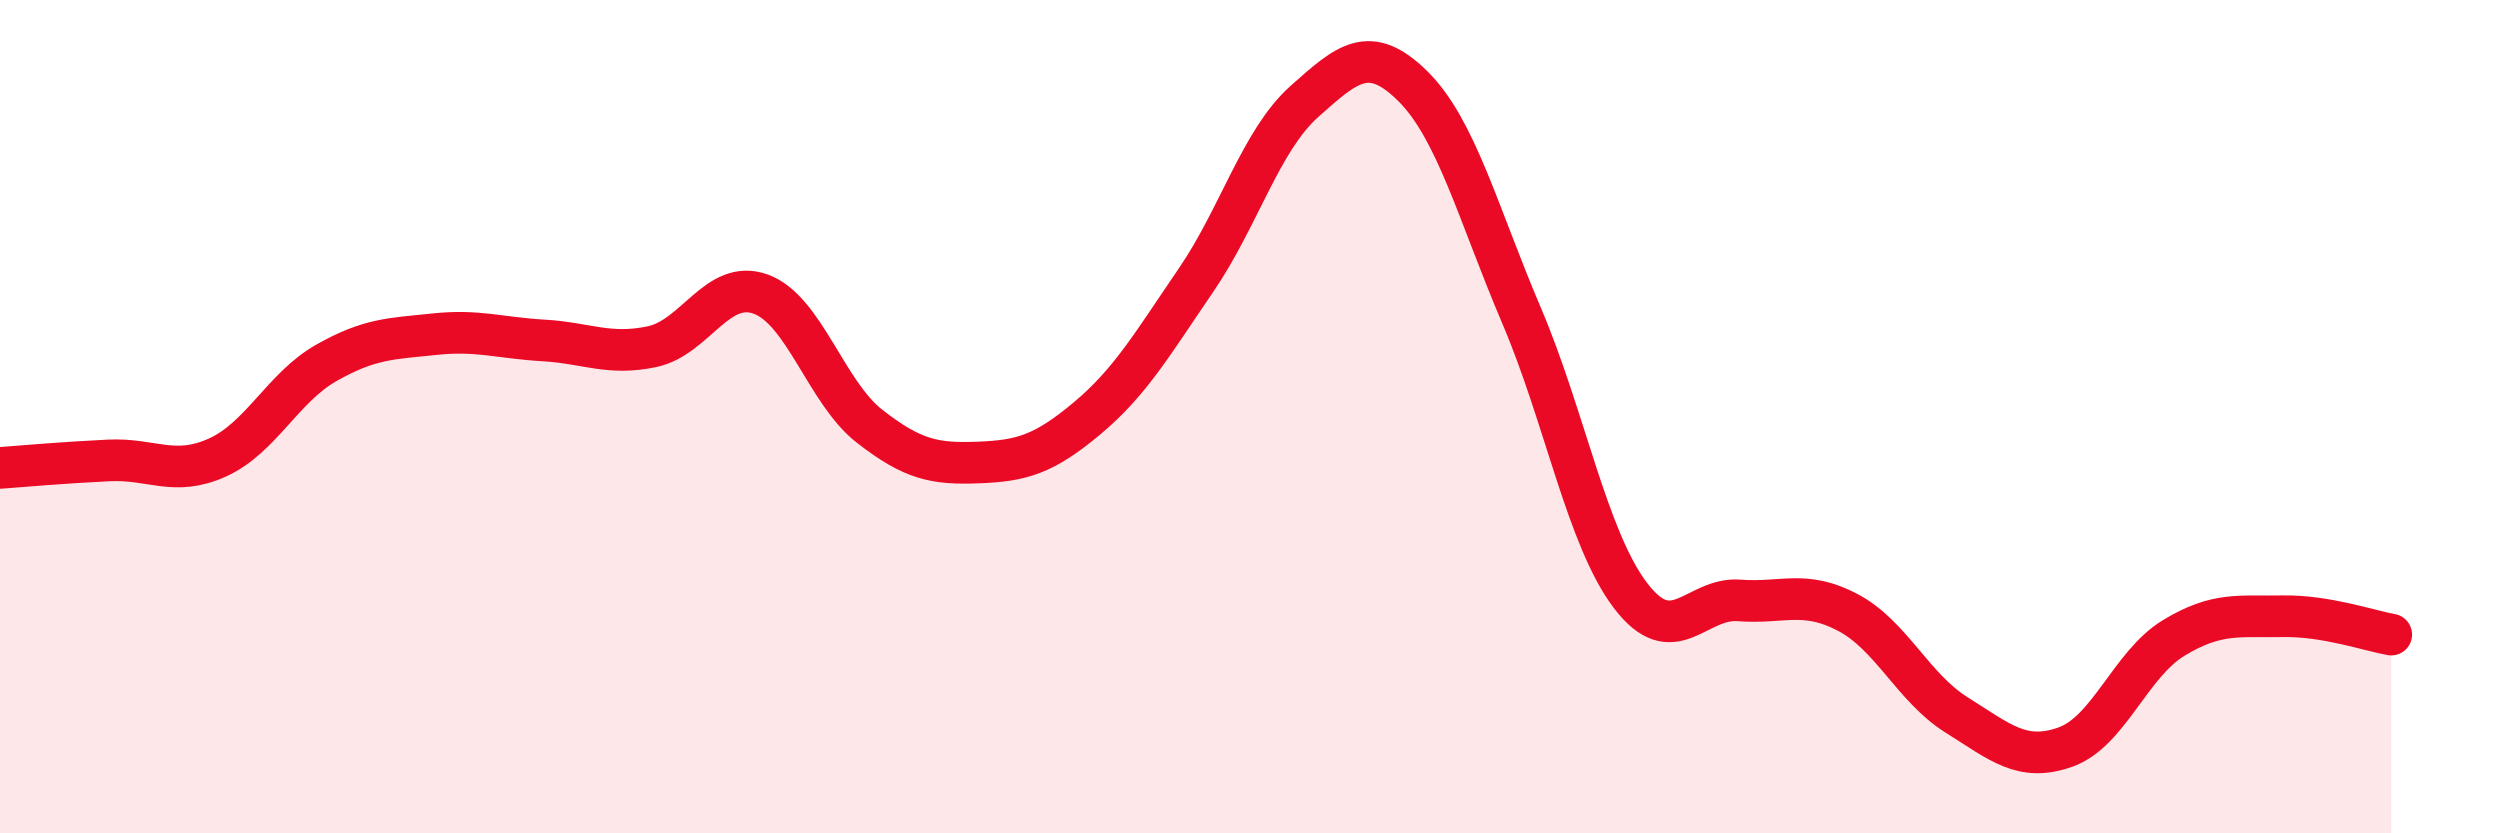 
    <svg width="60" height="20" viewBox="0 0 60 20" xmlns="http://www.w3.org/2000/svg">
      <path
        d="M 0,11.23 C 0.52,11.19 1.57,11.1 2.61,11.05 C 3.65,11 4.18,11.45 5.22,10.98 C 6.26,10.51 6.79,9.3 7.83,8.71 C 8.87,8.12 9.39,8.13 10.43,8.02 C 11.47,7.91 12,8.11 13.04,8.17 C 14.08,8.23 14.61,8.54 15.65,8.32 C 16.69,8.1 17.22,6.68 18.26,7.06 C 19.3,7.44 19.83,9.42 20.87,10.23 C 21.91,11.04 22.44,11.14 23.48,11.1 C 24.52,11.06 25.05,10.91 26.09,10.04 C 27.13,9.17 27.66,8.25 28.7,6.73 C 29.74,5.21 30.26,3.37 31.3,2.44 C 32.34,1.51 32.87,1.04 33.91,2.07 C 34.95,3.1 35.48,5.14 36.52,7.58 C 37.56,10.02 38.09,12.92 39.13,14.29 C 40.17,15.66 40.7,14.33 41.74,14.41 C 42.78,14.49 43.31,14.15 44.35,14.7 C 45.39,15.25 45.92,16.51 46.96,17.16 C 48,17.81 48.53,18.3 49.57,17.93 C 50.61,17.56 51.13,15.94 52.17,15.31 C 53.21,14.68 53.74,14.81 54.78,14.79 C 55.82,14.77 56.87,15.14 57.39,15.23L57.39 20L0 20Z"
        fill="#EB0A25"
        opacity="0.1"
        stroke-linecap="round"
        stroke-linejoin="round"
      />
      <path
        d="M 0,11.23 C 0.52,11.19 1.57,11.1 2.61,11.05 C 3.65,11 4.18,11.45 5.22,10.98 C 6.26,10.51 6.79,9.3 7.83,8.71 C 8.87,8.12 9.39,8.13 10.43,8.02 C 11.47,7.91 12,8.11 13.04,8.17 C 14.08,8.23 14.61,8.54 15.65,8.32 C 16.69,8.1 17.22,6.68 18.26,7.06 C 19.3,7.44 19.83,9.42 20.87,10.23 C 21.91,11.04 22.44,11.14 23.48,11.1 C 24.52,11.06 25.05,10.91 26.09,10.04 C 27.13,9.17 27.66,8.25 28.7,6.73 C 29.74,5.21 30.26,3.37 31.3,2.44 C 32.34,1.51 32.87,1.04 33.91,2.07 C 34.95,3.1 35.48,5.14 36.52,7.58 C 37.56,10.02 38.09,12.92 39.13,14.29 C 40.17,15.66 40.7,14.33 41.74,14.41 C 42.78,14.49 43.31,14.15 44.35,14.7 C 45.39,15.25 45.92,16.51 46.96,17.16 C 48,17.81 48.53,18.3 49.57,17.93 C 50.61,17.56 51.13,15.94 52.17,15.31 C 53.21,14.68 53.74,14.81 54.78,14.79 C 55.82,14.77 56.87,15.14 57.39,15.23"
        stroke="#EB0A25"
        stroke-width="1"
        fill="none"
        stroke-linecap="round"
        stroke-linejoin="round"
      />
    </svg>
  